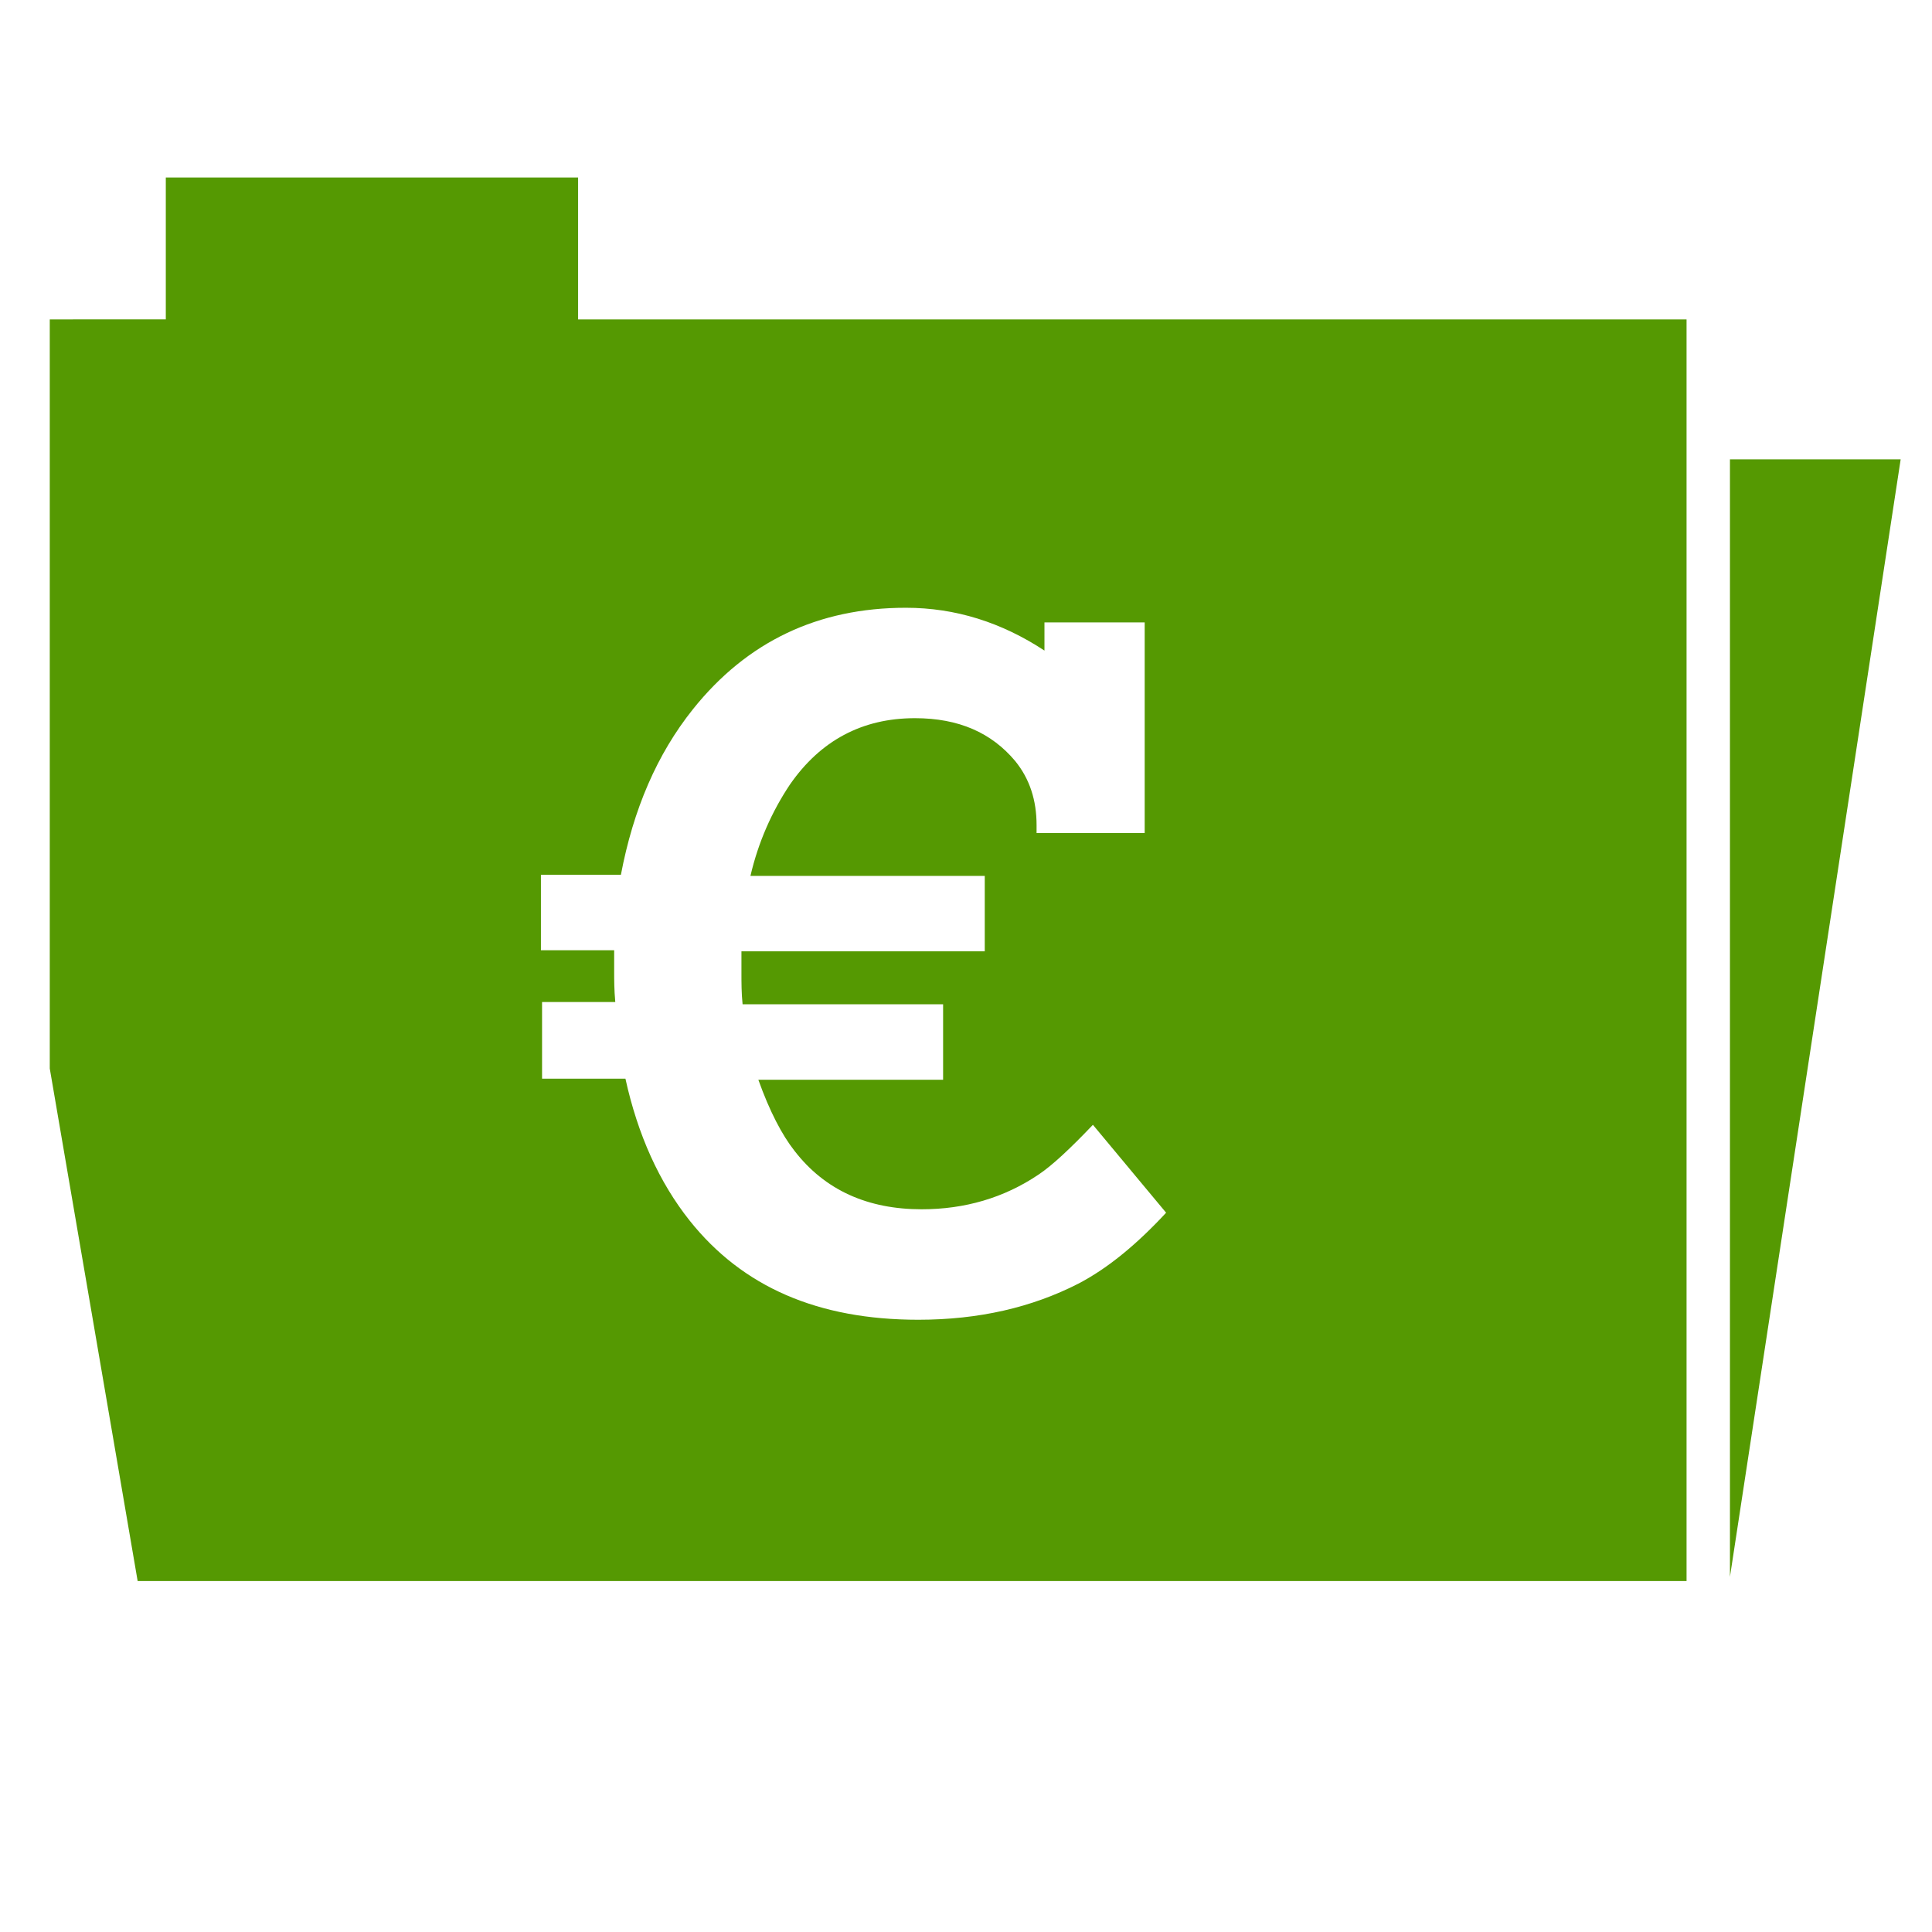 <?xml version="1.0" encoding="utf-8"?>
<!-- Generator: Adobe Illustrator 15.0.0, SVG Export Plug-In  -->
<!DOCTYPE svg PUBLIC "-//W3C//DTD SVG 1.1//EN" "http://www.w3.org/Graphics/SVG/1.1/DTD/svg11.dtd">
<svg version="1.1"
	 xmlns="http://www.w3.org/2000/svg" xmlns:xlink="http://www.w3.org/1999/xlink" xmlns:a="http://ns.adobe.com/AdobeSVGViewerExtensions/3.0/"
	 x="0px" y="0px" width="100px" height="100px" viewBox="-2.175 2.313 100 100" enable-background="new -2.175 2.313 100 100"
	 xml:space="preserve">
<defs>
</defs>
<path display="none" fill="#010202" d="M8.235,0v63.39l3.492,33.424h67.627l3.491-33.424V0H8.235z M63.829,60.882l-0.137,0.203
	c-1.66,2.236-3.49,3.966-5.424,5.084c-2.847,1.662-6.236,2.509-10.067,2.509c-6.881,0-11.966-2.44-15.153-7.356
	c-1.661-2.508-2.78-5.355-3.39-8.406h-5.424v-3.966h4.949c-0.068-0.916-0.068-1.661-0.068-2.237s0-1.119,0.068-1.593h-4.881v-3.966
	h5.288c0.61-3.559,1.864-6.881,3.695-9.661c3.458-5.084,8.339-7.661,14.61-7.661c3.831,0,7.152,0.983,9.796,3.051v-2.136h4.848
	v13.051h-5.017v-1.051c0-1.864-0.407-3.322-1.187-4.373c-0.712-1.051-1.932-1.865-3.457-2.509c-1.391-0.61-2.983-0.848-4.78-0.848
	c-4.373,0-7.796,1.933-10.135,5.763c-1.119,1.864-1.932,4.034-2.373,6.474h17.152v3.966H35.117
	c-0.068,0.475-0.068,0.916-0.068,1.458c0,0.78,0,1.593,0.068,2.373h15.356v3.966H35.829c0.61,2,1.254,3.695,2.102,5.018
	c2.237,3.627,5.763,5.559,10.441,5.559c3.051,0,5.694-0.779,8-2.44c0.915-0.678,2.102-1.933,3.627-3.694l0.204-0.271L63.829,60.882z
	"/>
<polygon display="none" points="87.641,84.454 87.641,26.165 96.546,26.165 "/>
<path display="none" d="M27.476,18.841V11.46H6.034v7.381H0v38.957l4.57,26.656h80.551V18.841H27.476z M53.487,68.99
	c-2.402,1.229-5.156,1.875-8.32,1.875c-5.213,0-9.138-1.701-11.891-5.156c-1.582-1.993-2.694-4.451-3.34-7.382h-4.335v-3.984h3.808
	c-0.058-0.644-0.058-1.17-0.058-1.581c0-0.351,0-0.703,0-1.112h-3.809v-3.926h4.16c0.644-3.398,1.875-6.269,3.749-8.612
	c2.812-3.515,6.503-5.273,11.072-5.273c2.579,0,4.98,0.763,7.206,2.227v-1.464h5.214v10.955H51.32v-0.41
	c0-1.289-0.353-2.402-1.114-3.34c-1.231-1.464-2.929-2.226-5.213-2.226c-2.754,0-4.921,1.171-6.503,3.456
	c-0.938,1.407-1.64,2.988-2.05,4.745h12.185v3.925H35.971c0,0.353,0,0.705,0,1.114c0,0.526,0,1.053,0.059,1.641h10.428v3.925H36.85
	c0.585,1.641,1.23,2.872,1.874,3.689c1.582,2.052,3.809,3.046,6.62,3.046c2.226,0,4.278-0.585,6.094-1.814
	c0.7-0.47,1.641-1.349,2.811-2.578l3.808,4.571C56.592,66.88,55.068,68.168,53.487,68.99z"/>
<polygon fill="#559902" points="87.367,83.931 87.367,26.09 96.203,26.09 "/>
<path fill="#559902" d="M27.747,18.845v-7.346H6.407v7.346H0.401v38.772L4.95,84.148h80.171V18.845H27.747z M53.636,68.757
	c-2.391,1.223-5.132,1.866-8.28,1.866c-5.189,0-9.095-1.693-11.835-5.132c-1.574-1.983-2.682-4.431-3.324-7.347h-4.315v-3.966h3.79
	c-0.058-0.64-0.058-1.166-0.058-1.574c0-0.349,0-0.699,0-1.106h-3.791v-3.907h4.14c0.641-3.383,1.866-6.24,3.731-8.572
	c2.799-3.499,6.472-5.248,11.021-5.248c2.565,0,4.955,0.758,7.171,2.216V34.53h5.188v10.903h-5.596v-0.408
	c0-1.283-0.35-2.391-1.109-3.324c-1.224-1.458-2.914-2.215-5.187-2.215c-2.742,0-4.898,1.166-6.473,3.439
	c-0.934,1.4-1.633,2.974-2.041,4.723h12.128v3.906H36.202c0,0.351,0,0.701,0,1.109c0,0.523,0,1.048,0.059,1.631H46.64v3.907h-9.563
	c0.583,1.634,1.226,2.858,1.867,3.674c1.574,2.041,3.79,3.03,6.587,3.03c2.215,0,4.257-0.582,6.066-1.807
	c0.696-0.467,1.632-1.342,2.797-2.565l3.789,4.55C56.726,66.656,55.211,67.938,53.636,68.757z"/>
</svg>
